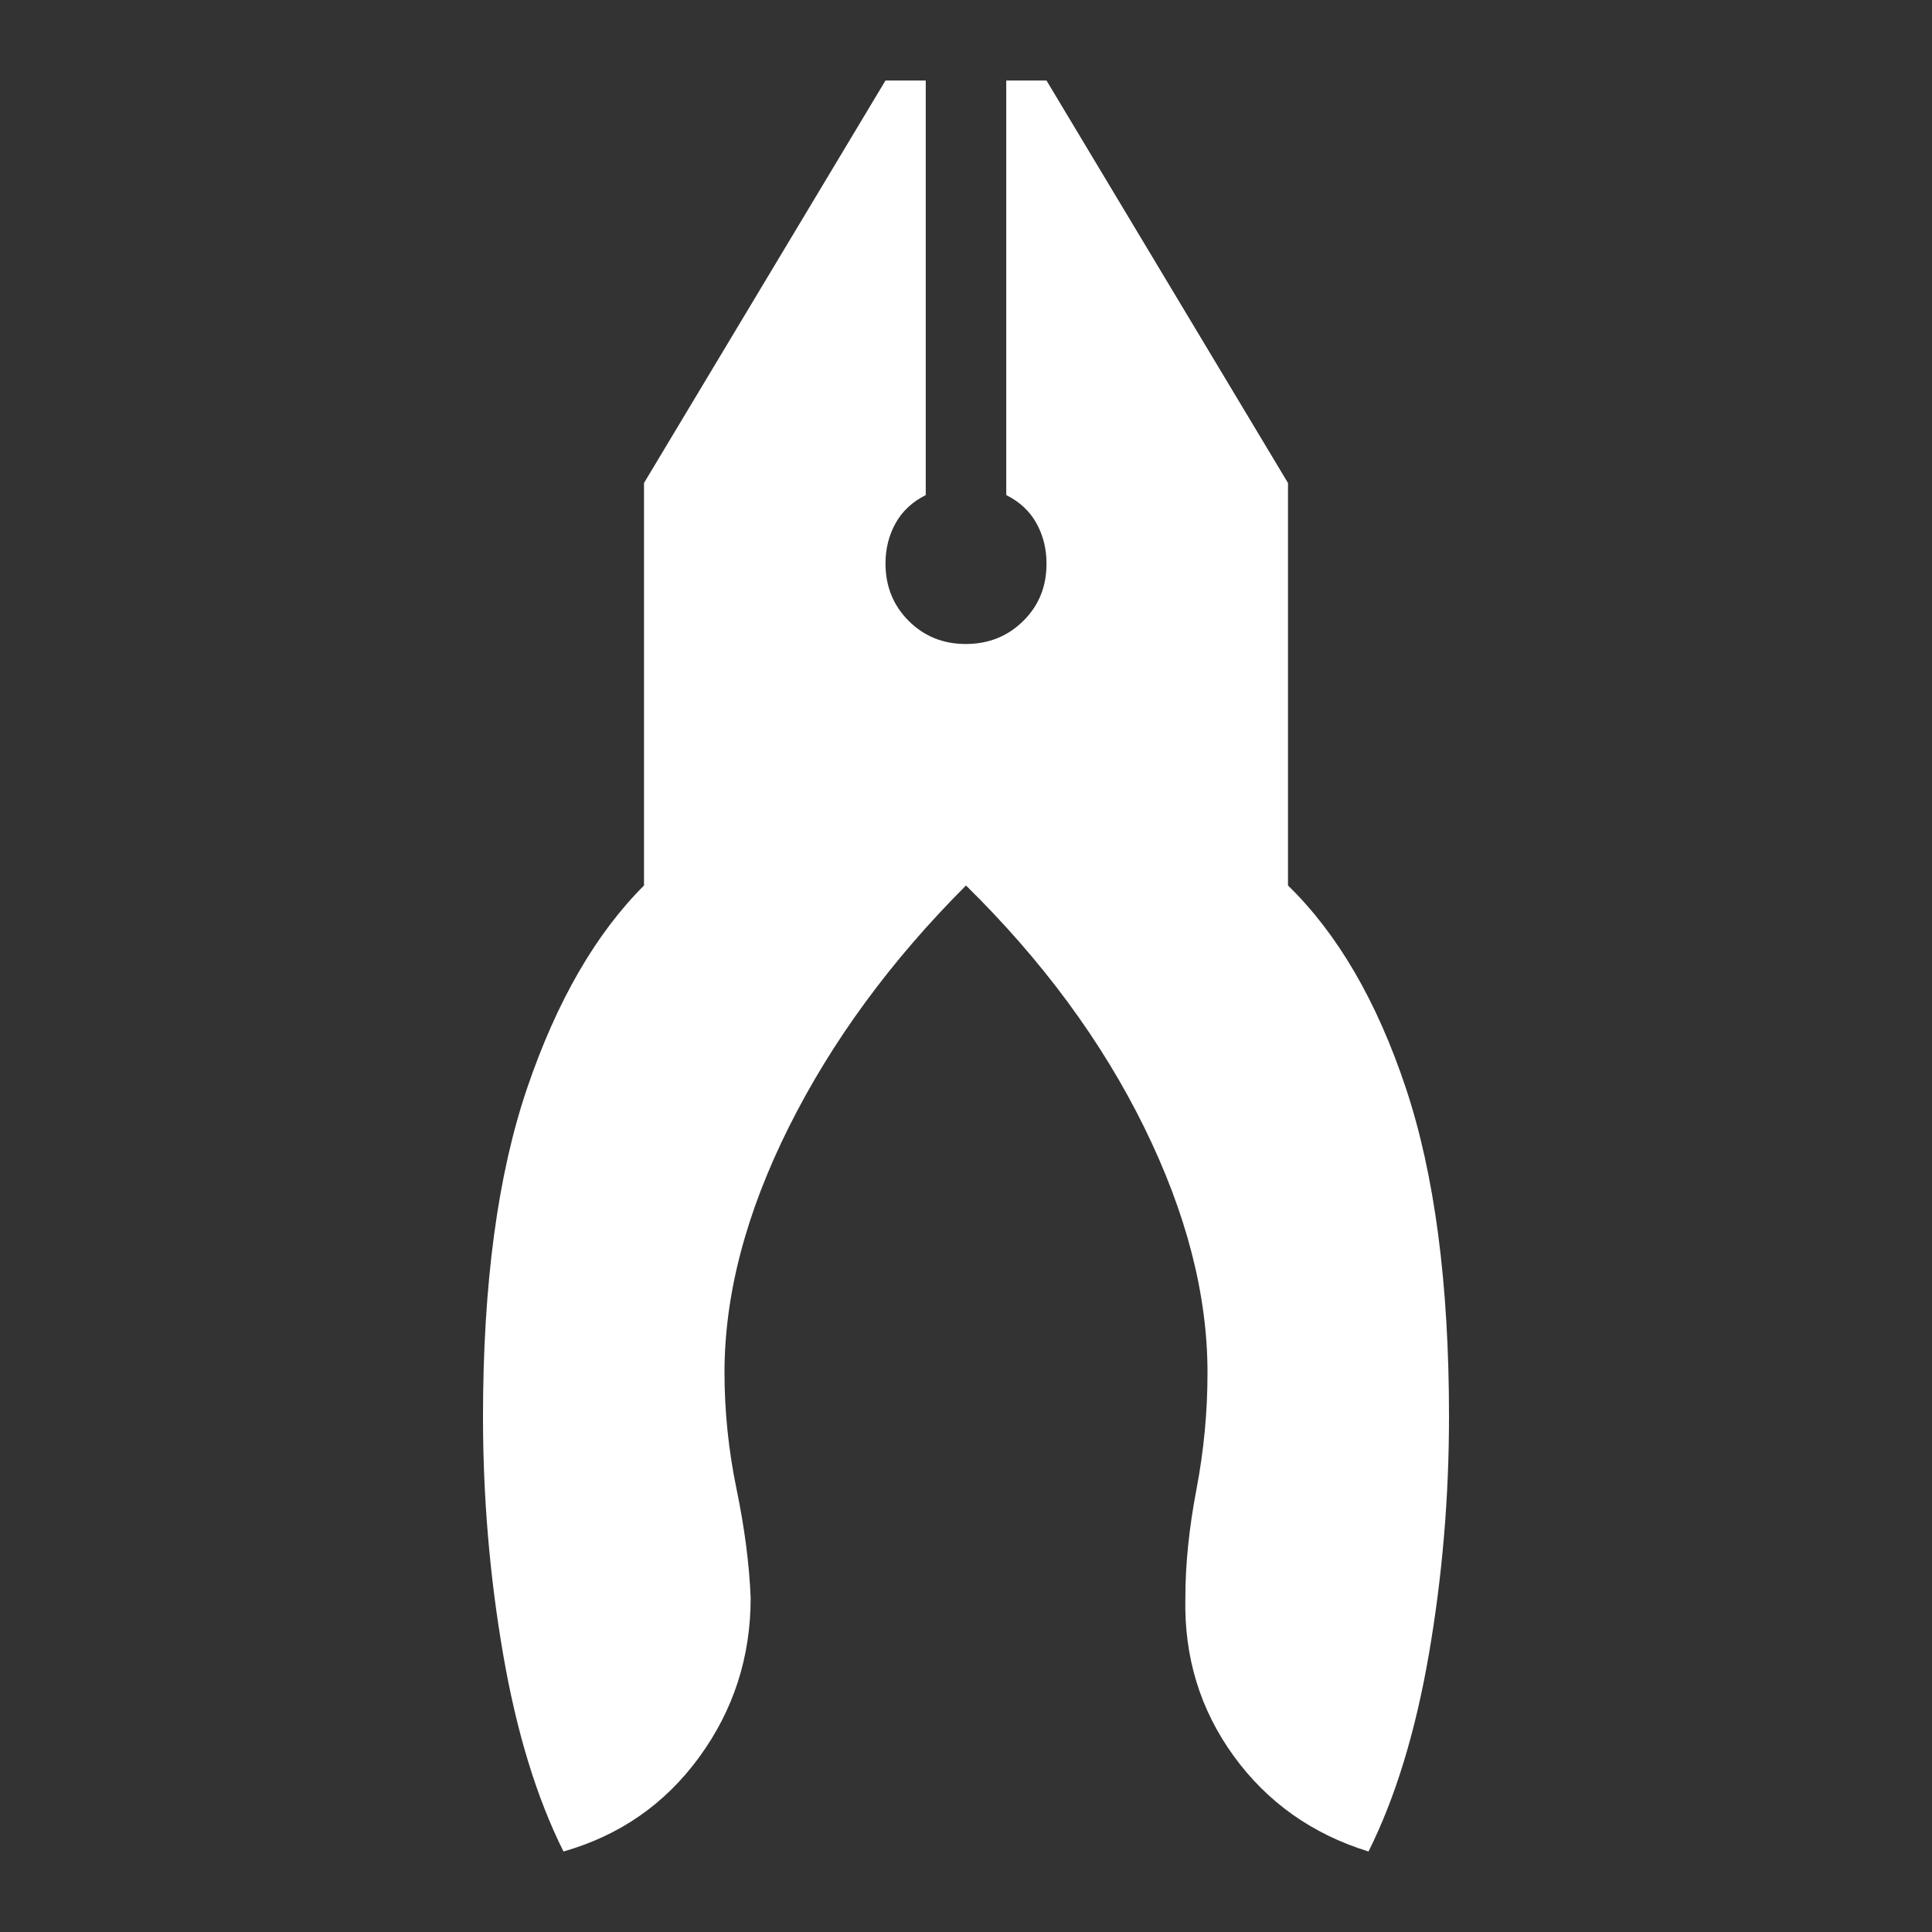 <svg xmlns="http://www.w3.org/2000/svg" width="24" height="24" viewBox="0 0 24 24"><rect x="0" y="0" width="24" height="24" fill="#333333" stroke="none"/><path fill="#fff" d="M7 23q-.5-1-.75-2.45T6 17.6q0-2.475.55-4.088T8 11V6l3-5h.5v5.15q-.25.125-.375.35T11 7q0 .425.288.713T12 8t.713-.288T13 7q0-.275-.125-.5t-.375-.35V1h.5l3 5v5q.925.9 1.463 2.513T18 17.6q0 1.5-.25 2.95T17 23q-1.05-.325-1.675-1.187t-.6-1.963q0-.625.138-1.35T15 17.05q0-1.45-.788-3.05T12 11q-1.4 1.4-2.2 3T9 17.05q0 .725.15 1.45t.175 1.35q0 1.1-.637 1.975T7 23"/></svg>